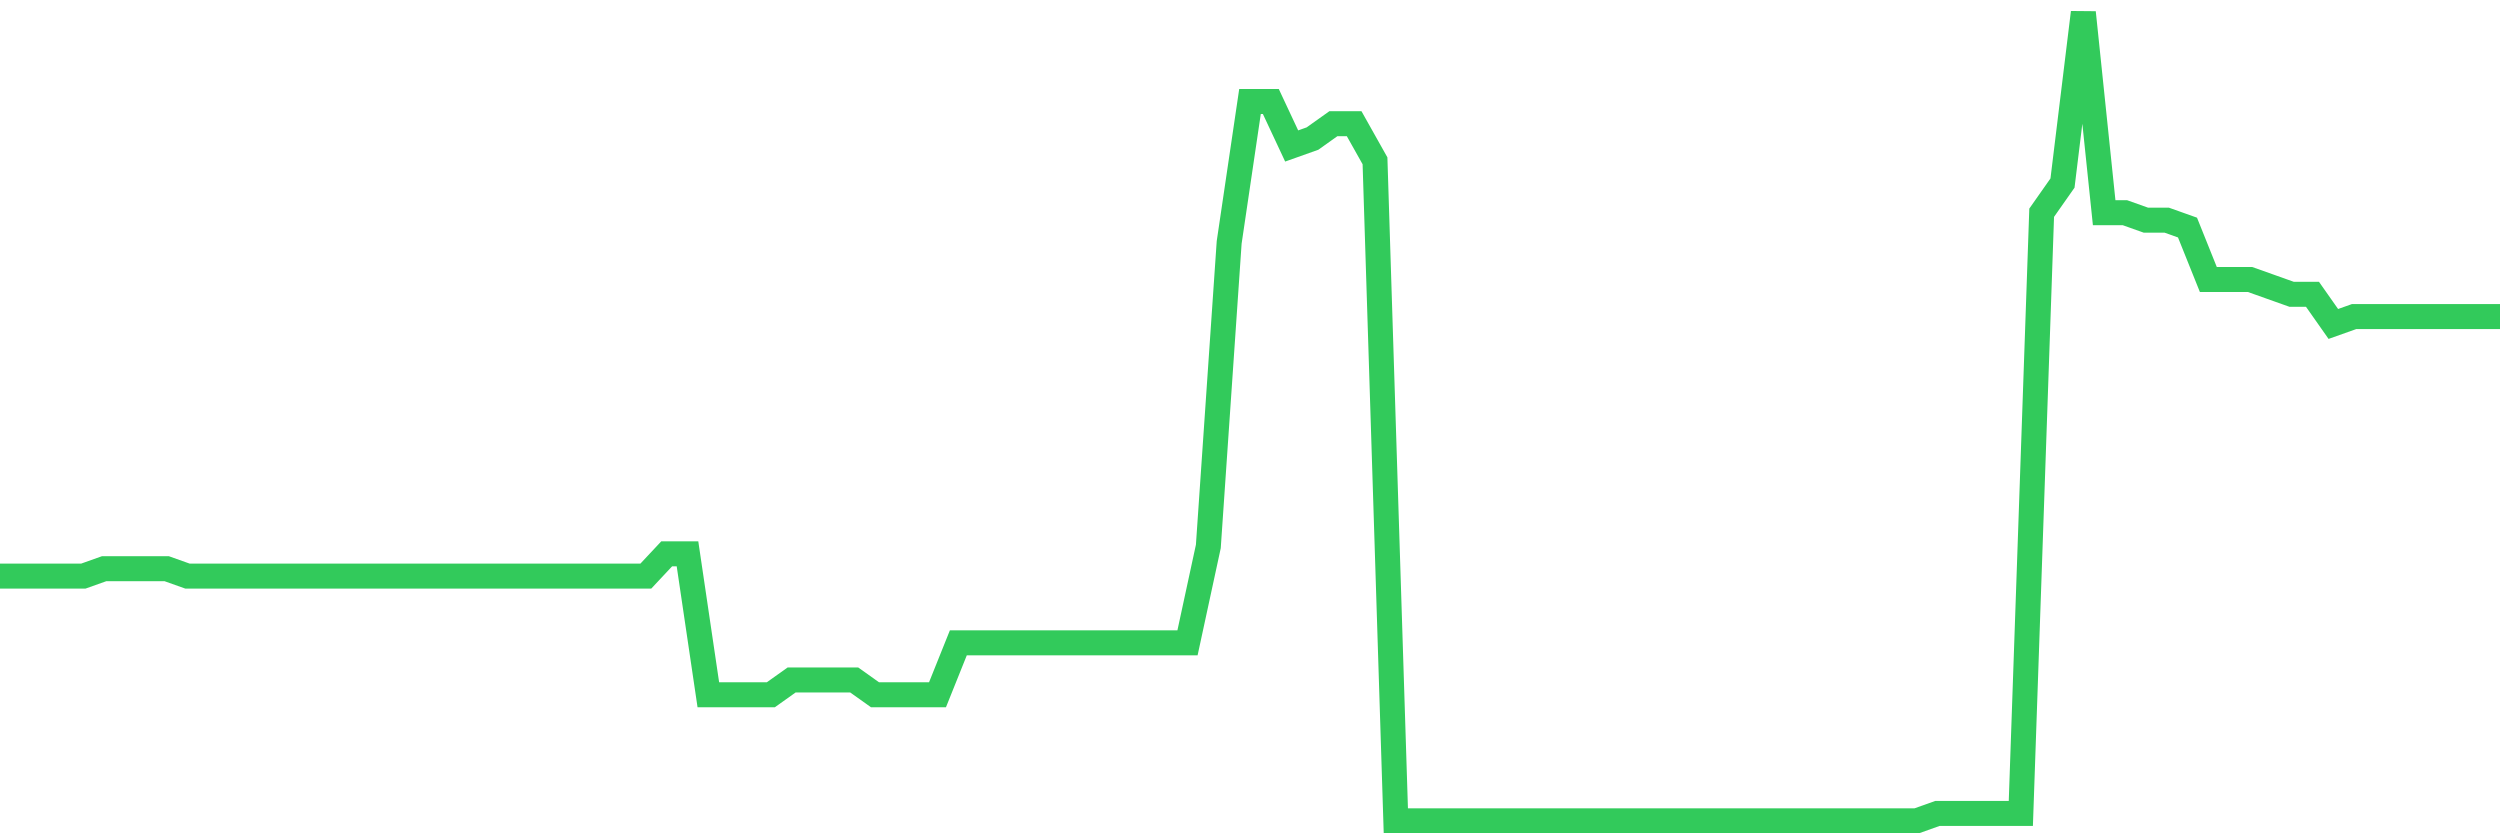 <svg
  xmlns="http://www.w3.org/2000/svg"
  xmlns:xlink="http://www.w3.org/1999/xlink"
  width="120"
  height="40"
  viewBox="0 0 120 40"
  preserveAspectRatio="none"
>
  <polyline
    points="0,27.653 1,27.653 2,27.653 3,27.653 4,27.653 5,27.297 6,27.297 7,27.297 8,27.297 9,27.653 10,27.653 11,27.653 12,27.653 13,27.653 14,27.653 15,27.653 16,27.653 17,27.653 18,27.653 19,27.653 20,27.653 21,27.653 22,27.653 23,27.653 24,27.653 25,27.653 26,27.653 27,27.653 28,27.653 29,27.653 30,27.653 31,27.653 32,26.585 33,26.585 34,33.349 35,33.349 36,33.349 37,33.349 38,32.637 39,32.637 40,32.637 41,32.637 42,33.349 43,33.349 44,33.349 45,33.349 46,30.857 47,30.857 48,30.857 49,30.857 50,30.857 51,30.857 52,30.857 53,30.857 54,30.857 55,30.857 56,30.857 57,30.857 58,26.229 59,11.635 60,4.872 61,4.872 62,7.007 63,6.651 64,5.939 65,5.939 66,7.719 67,39.4 68,39.4 69,39.4 70,39.4 71,39.4 72,39.4 73,39.4 74,39.4 75,39.4 76,39.4 77,39.4 78,39.4 79,39.4 80,39.4 81,39.4 82,39.4 83,39.4 84,39.4 85,39.4 86,39.4 87,39.4 88,39.4 89,39.4 90,39.4 91,39.4 92,39.4 93,39.044 94,39.044 95,39.044 96,39.044 97,39.044 98,10.211 99,8.787 100,0.6 101,10.211 102,10.211 103,10.567 104,10.567 105,10.923 106,13.415 107,13.415 108,13.415 109,13.771 110,14.127 111,14.127 112,15.55 113,15.194 114,15.194 115,15.194 116,15.194 117,15.194 118,15.194 119,15.194 120,15.194"
    fill="none"
    stroke="#32ca5b"
    stroke-width="1.2"
  >
  </polyline>
</svg>